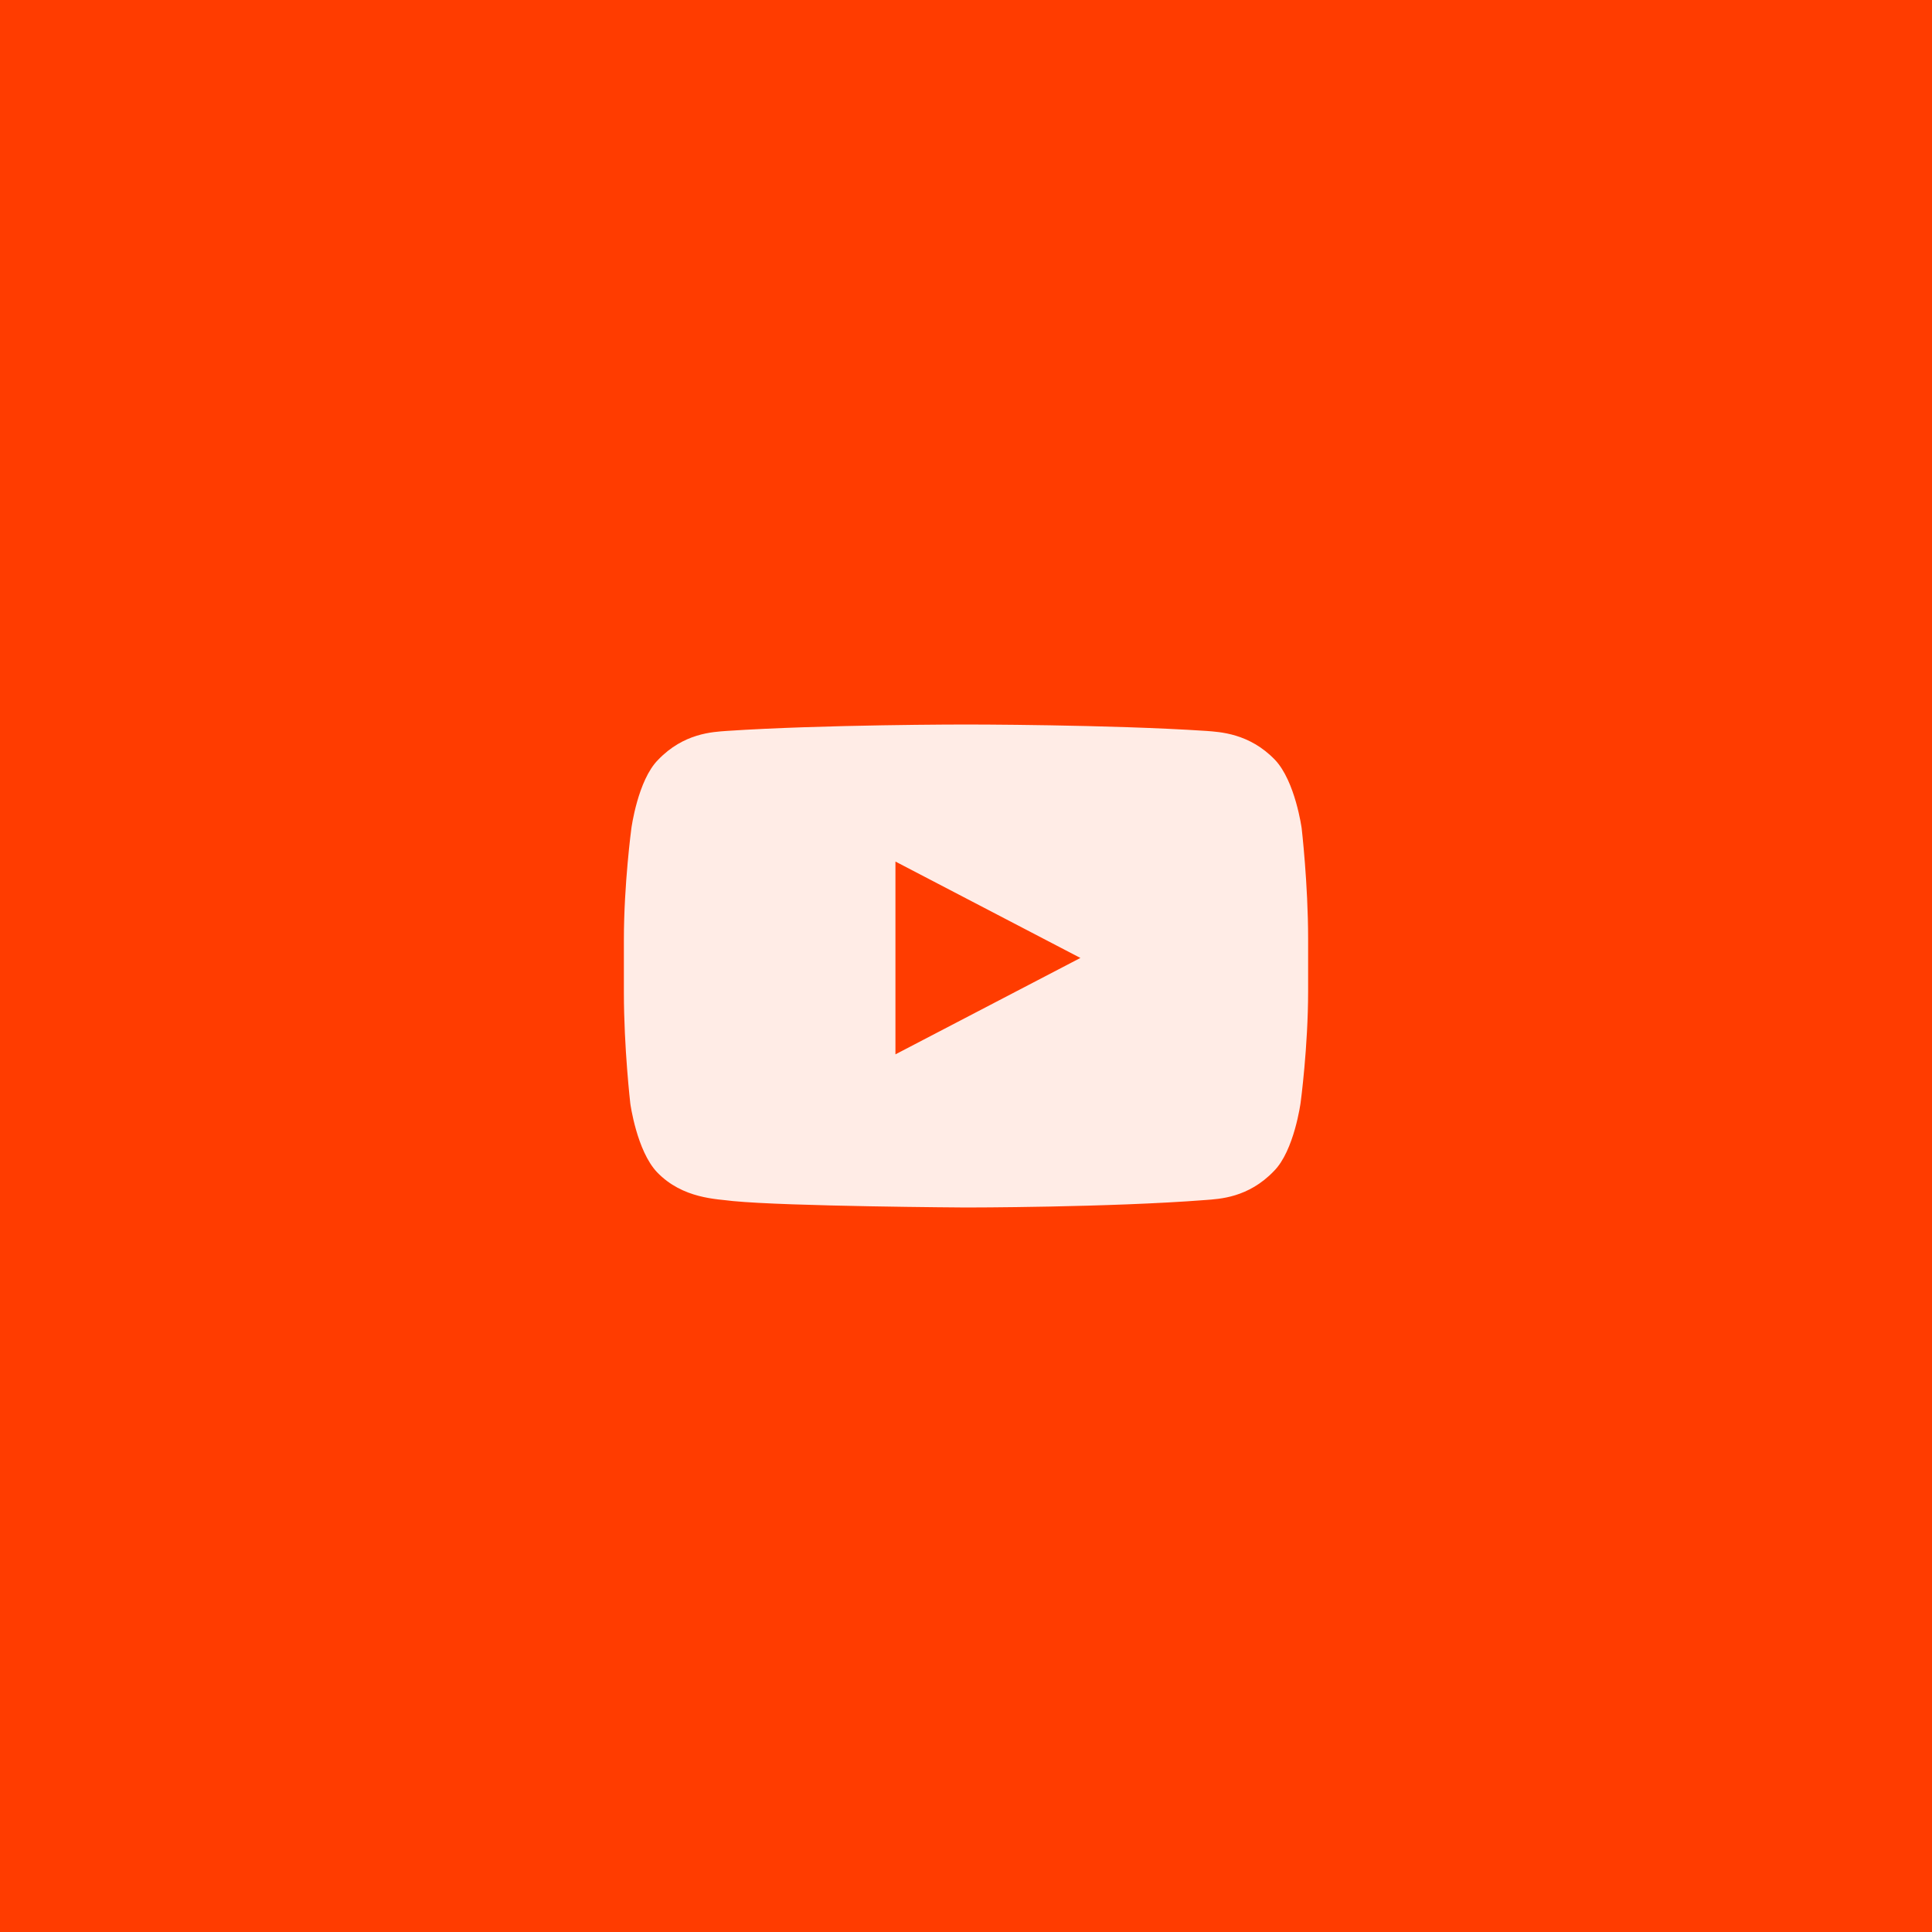 <svg xmlns="http://www.w3.org/2000/svg" width="48" height="48" fill="none">
  <path fill="#FF3C00" d="M0 0h48v48H0z"/>
  <path fill="#fff" fill-opacity=".9" d="M32.34 20.58s-.159-1.17-.663-1.702c-.638-.665-1.382-.692-1.7-.718C27.559 18 24 18 24 18s-3.56 0-5.95.16c-.345.026-1.063.053-1.7.718-.505.506-.664 1.703-.664 1.703s-.186 1.384-.186 2.767v1.304c0 1.383.16 2.767.16 2.767s.159 1.17.663 1.703c.638.665 1.488.665 1.886.718C19.564 29.973 24 30 24 30s3.56 0 5.95-.186c.345-.027 1.063-.053 1.7-.719.505-.505.664-1.703.664-1.703s.186-1.383.186-2.767v-1.303c0-1.357-.16-2.741-.16-2.741Zm-10.093 5.615v-4.79l4.595 2.395-4.595 2.395Z"/>
</svg>
